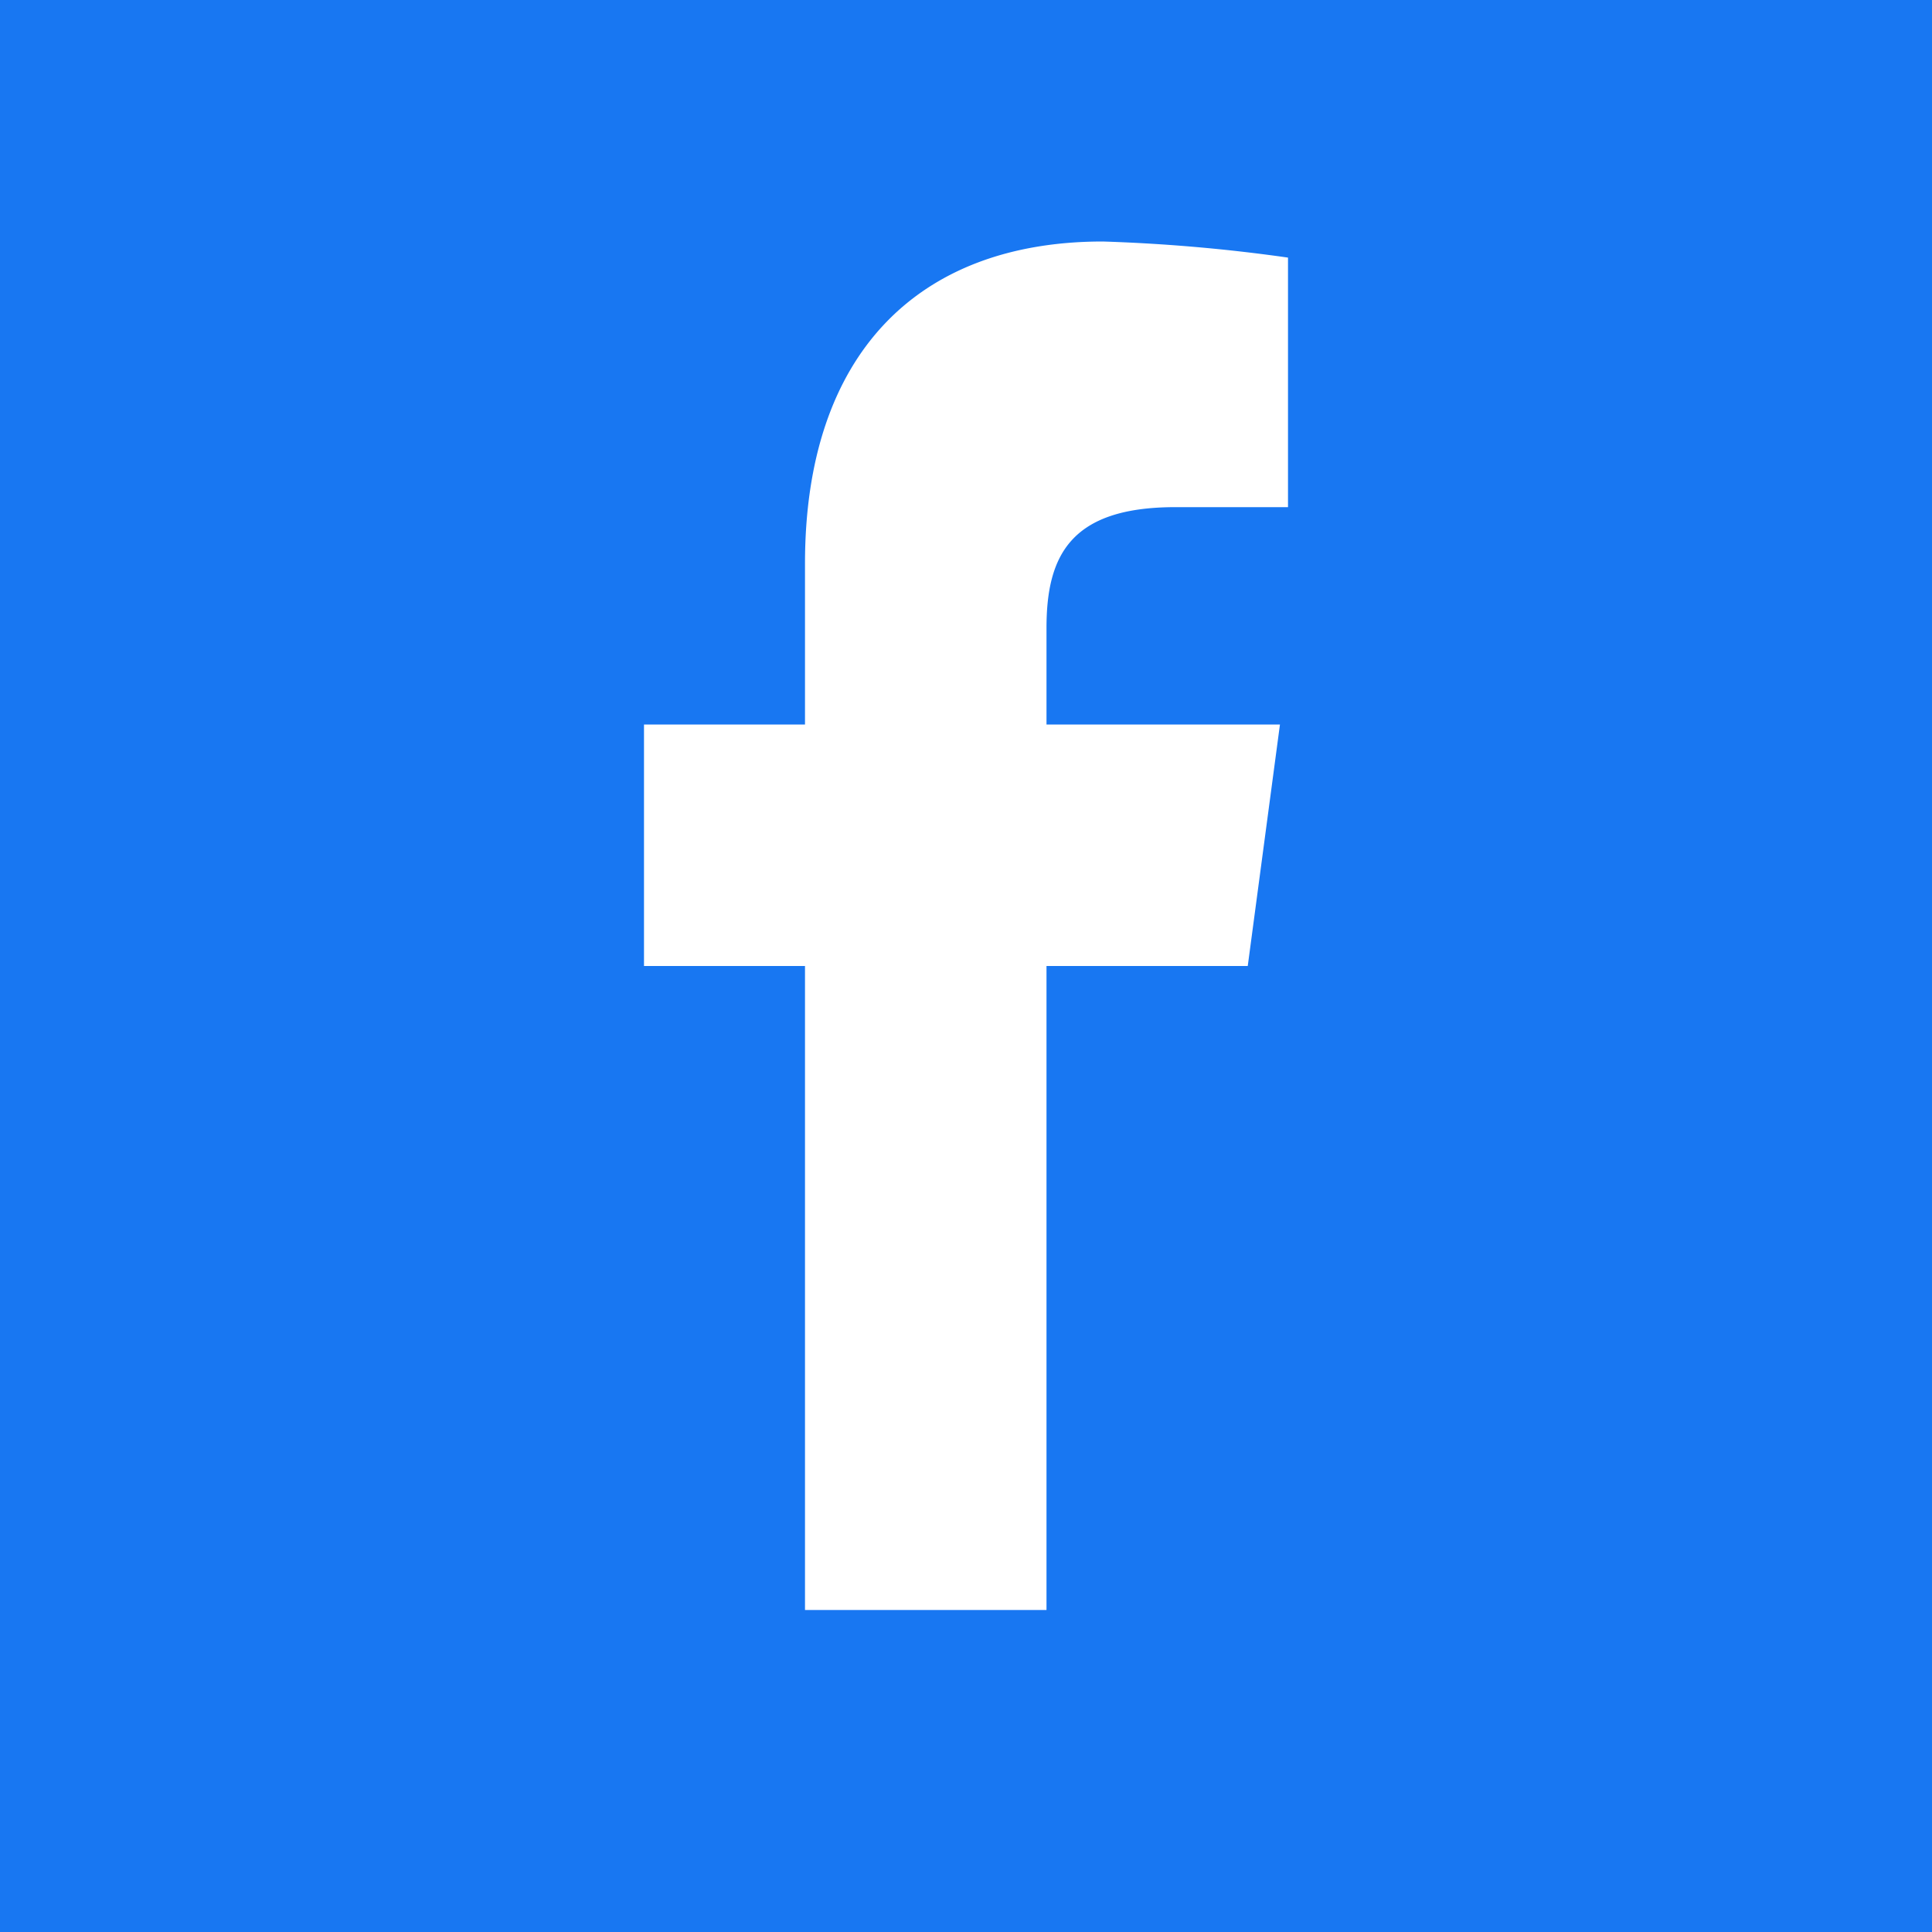 <svg xmlns="http://www.w3.org/2000/svg" viewBox="0 0 24 24">
  <rect width="24" height="24" fill="#1877F2"/>
  <path d="M13 12h2.5l.4-3H13V7.8c0-.9.3-1.5 1.6-1.5H16V3.2a21 21 0 0 0-2.3-.2c-2.3 0-3.7 1.4-3.7 4v2H8v3h2v8h3V12z" fill="#fff"/>
</svg>
